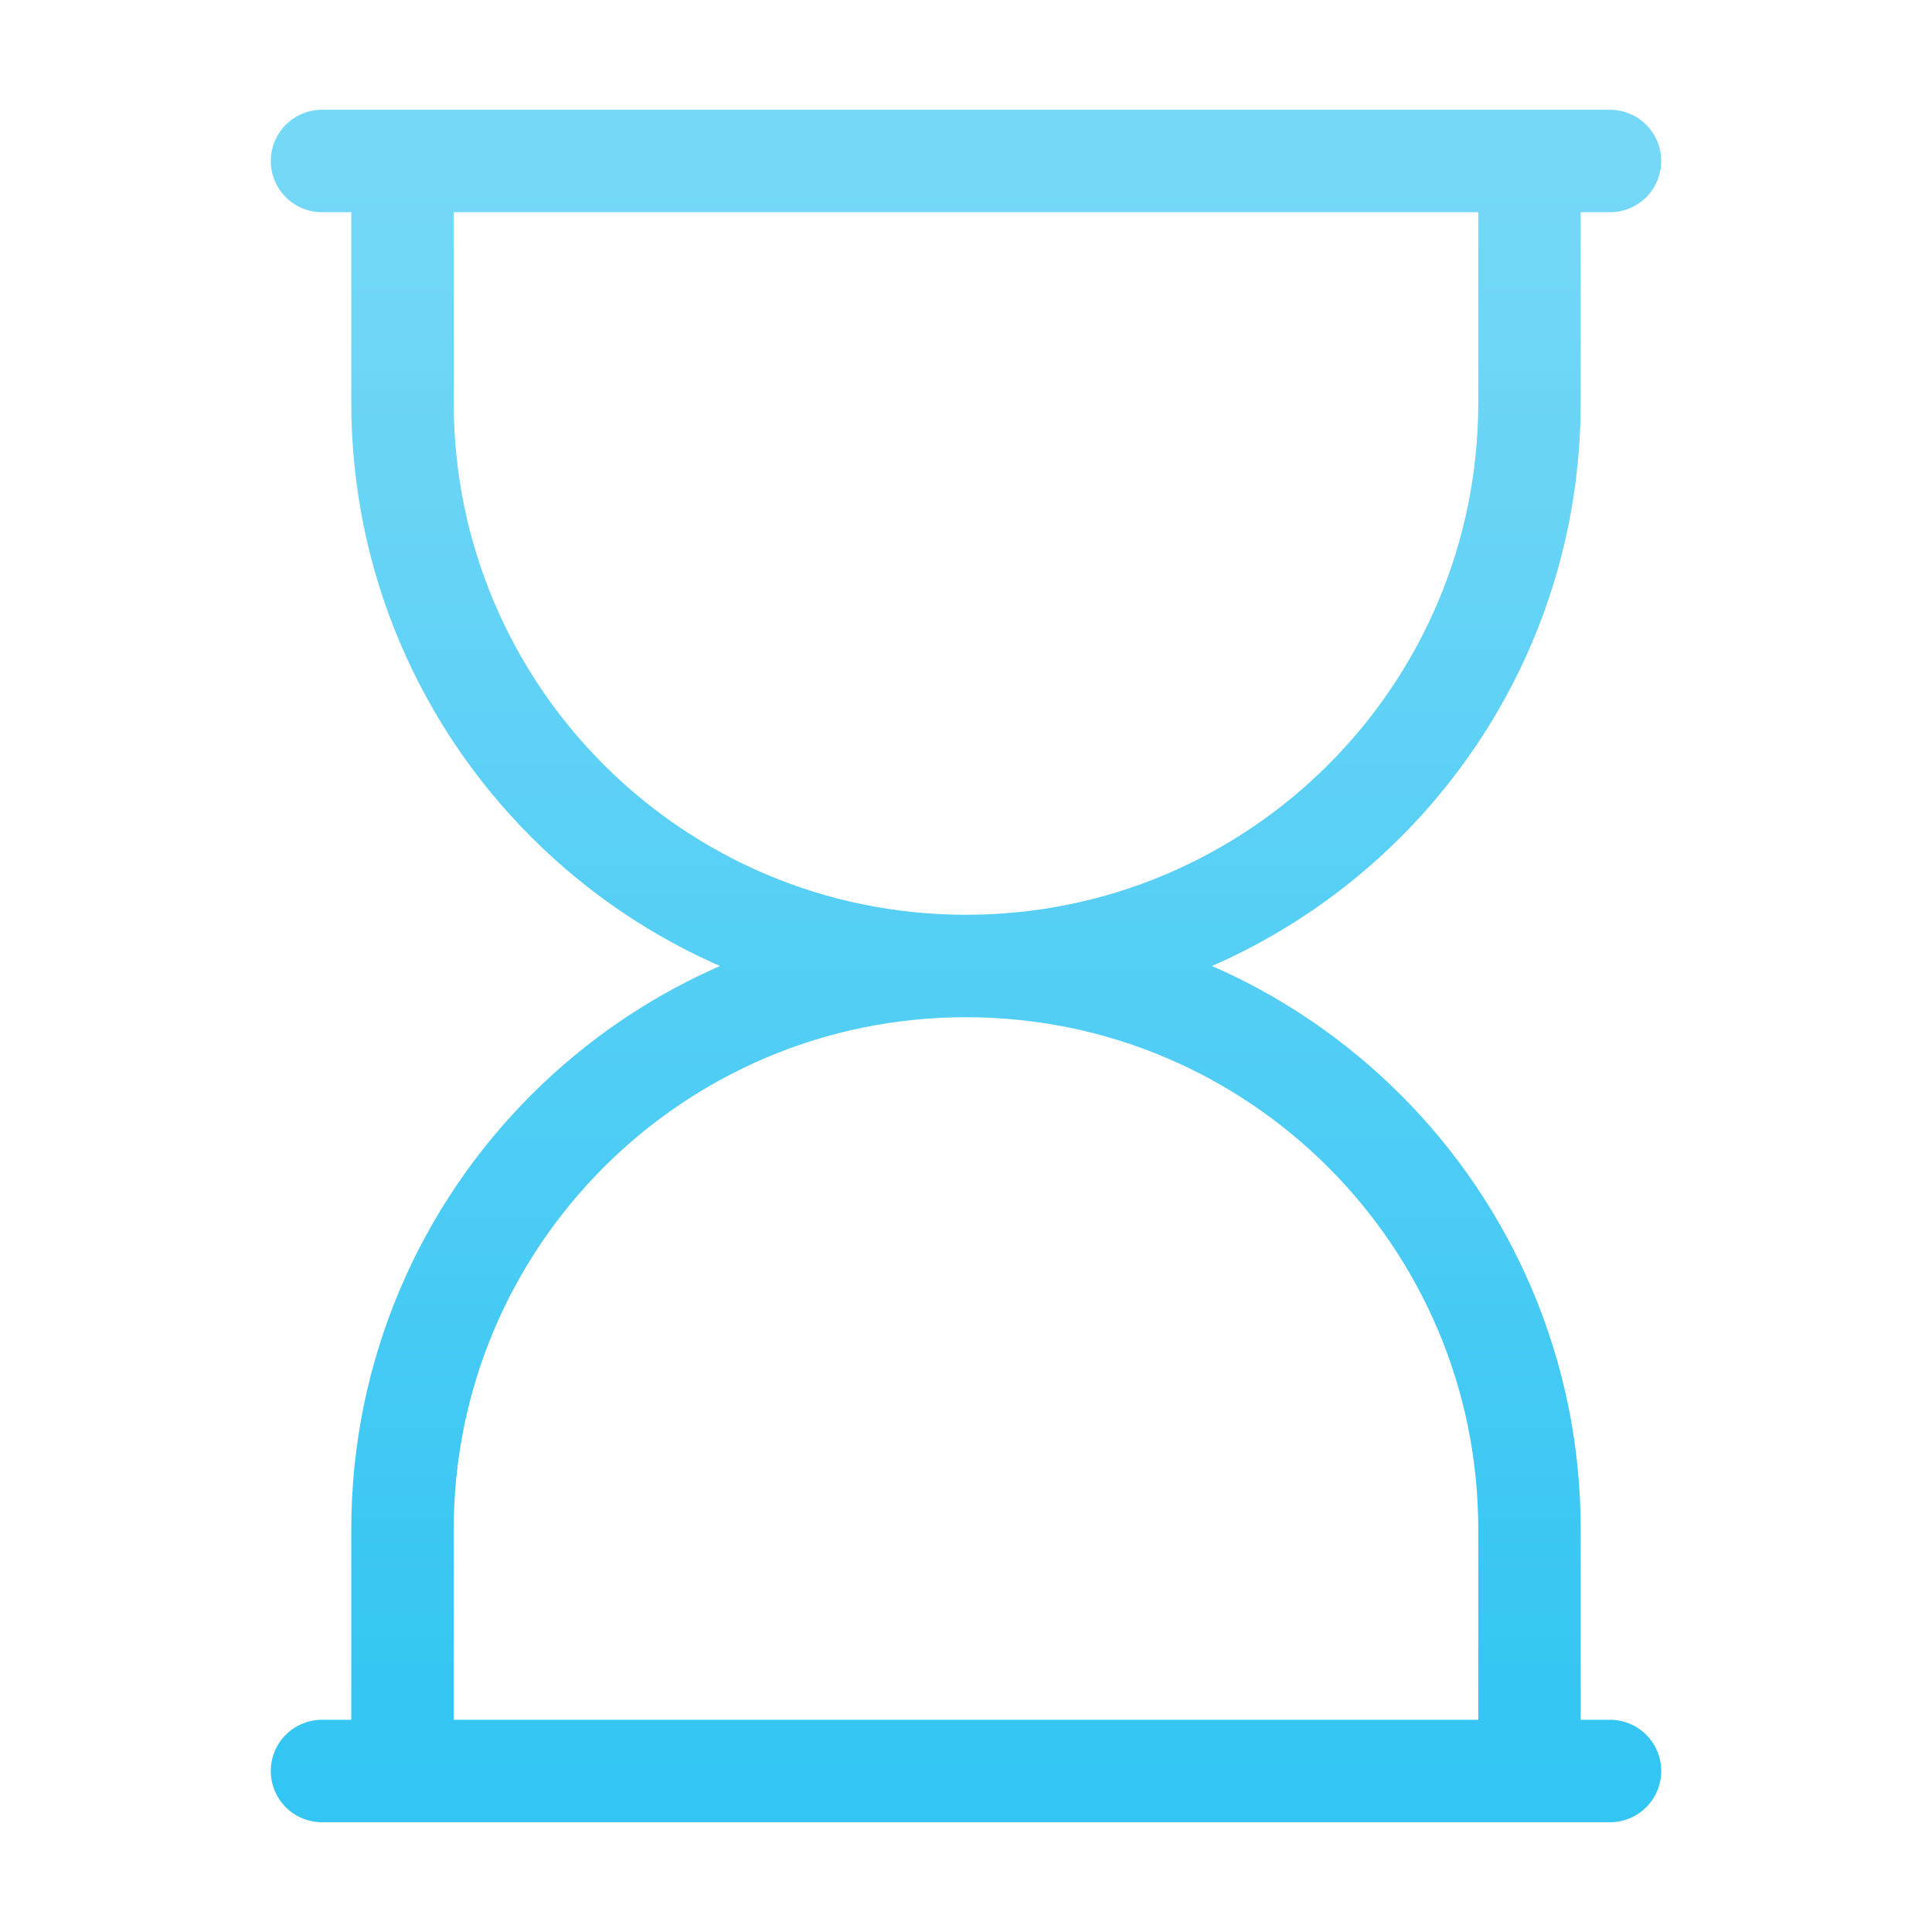 <svg xmlns="http://www.w3.org/2000/svg" width="66" height="66" viewBox="0 0 66 66" fill="none"><path d="M52.25 5.5V13.75C52.25 24.381 43.632 33 33 33M33 33C22.369 33 13.75 24.381 13.75 13.75V5.5M33 33C43.632 33 52.25 41.618 52.25 52.25V60.5M33 33C22.369 33 13.75 41.618 13.75 52.25V60.5" stroke="url(#paint0_linear_383_1042)" stroke-width="3.5"></path><path d="M11 5.5H55M55 60.5H11" stroke="url(#paint1_linear_383_1042)" stroke-width="3.5" stroke-linecap="round"></path><defs><linearGradient id="paint0_linear_383_1042" x1="33" y1="5.5" x2="33" y2="60.5" gradientUnits="userSpaceOnUse"><stop stop-color="#76D8F7"></stop><stop offset="1" stop-color="#33C5F3"></stop></linearGradient><linearGradient id="paint1_linear_383_1042" x1="33" y1="5.5" x2="33" y2="60.5" gradientUnits="userSpaceOnUse"><stop stop-color="#76D8F7"></stop><stop offset="1" stop-color="#33C5F3"></stop></linearGradient></defs></svg>